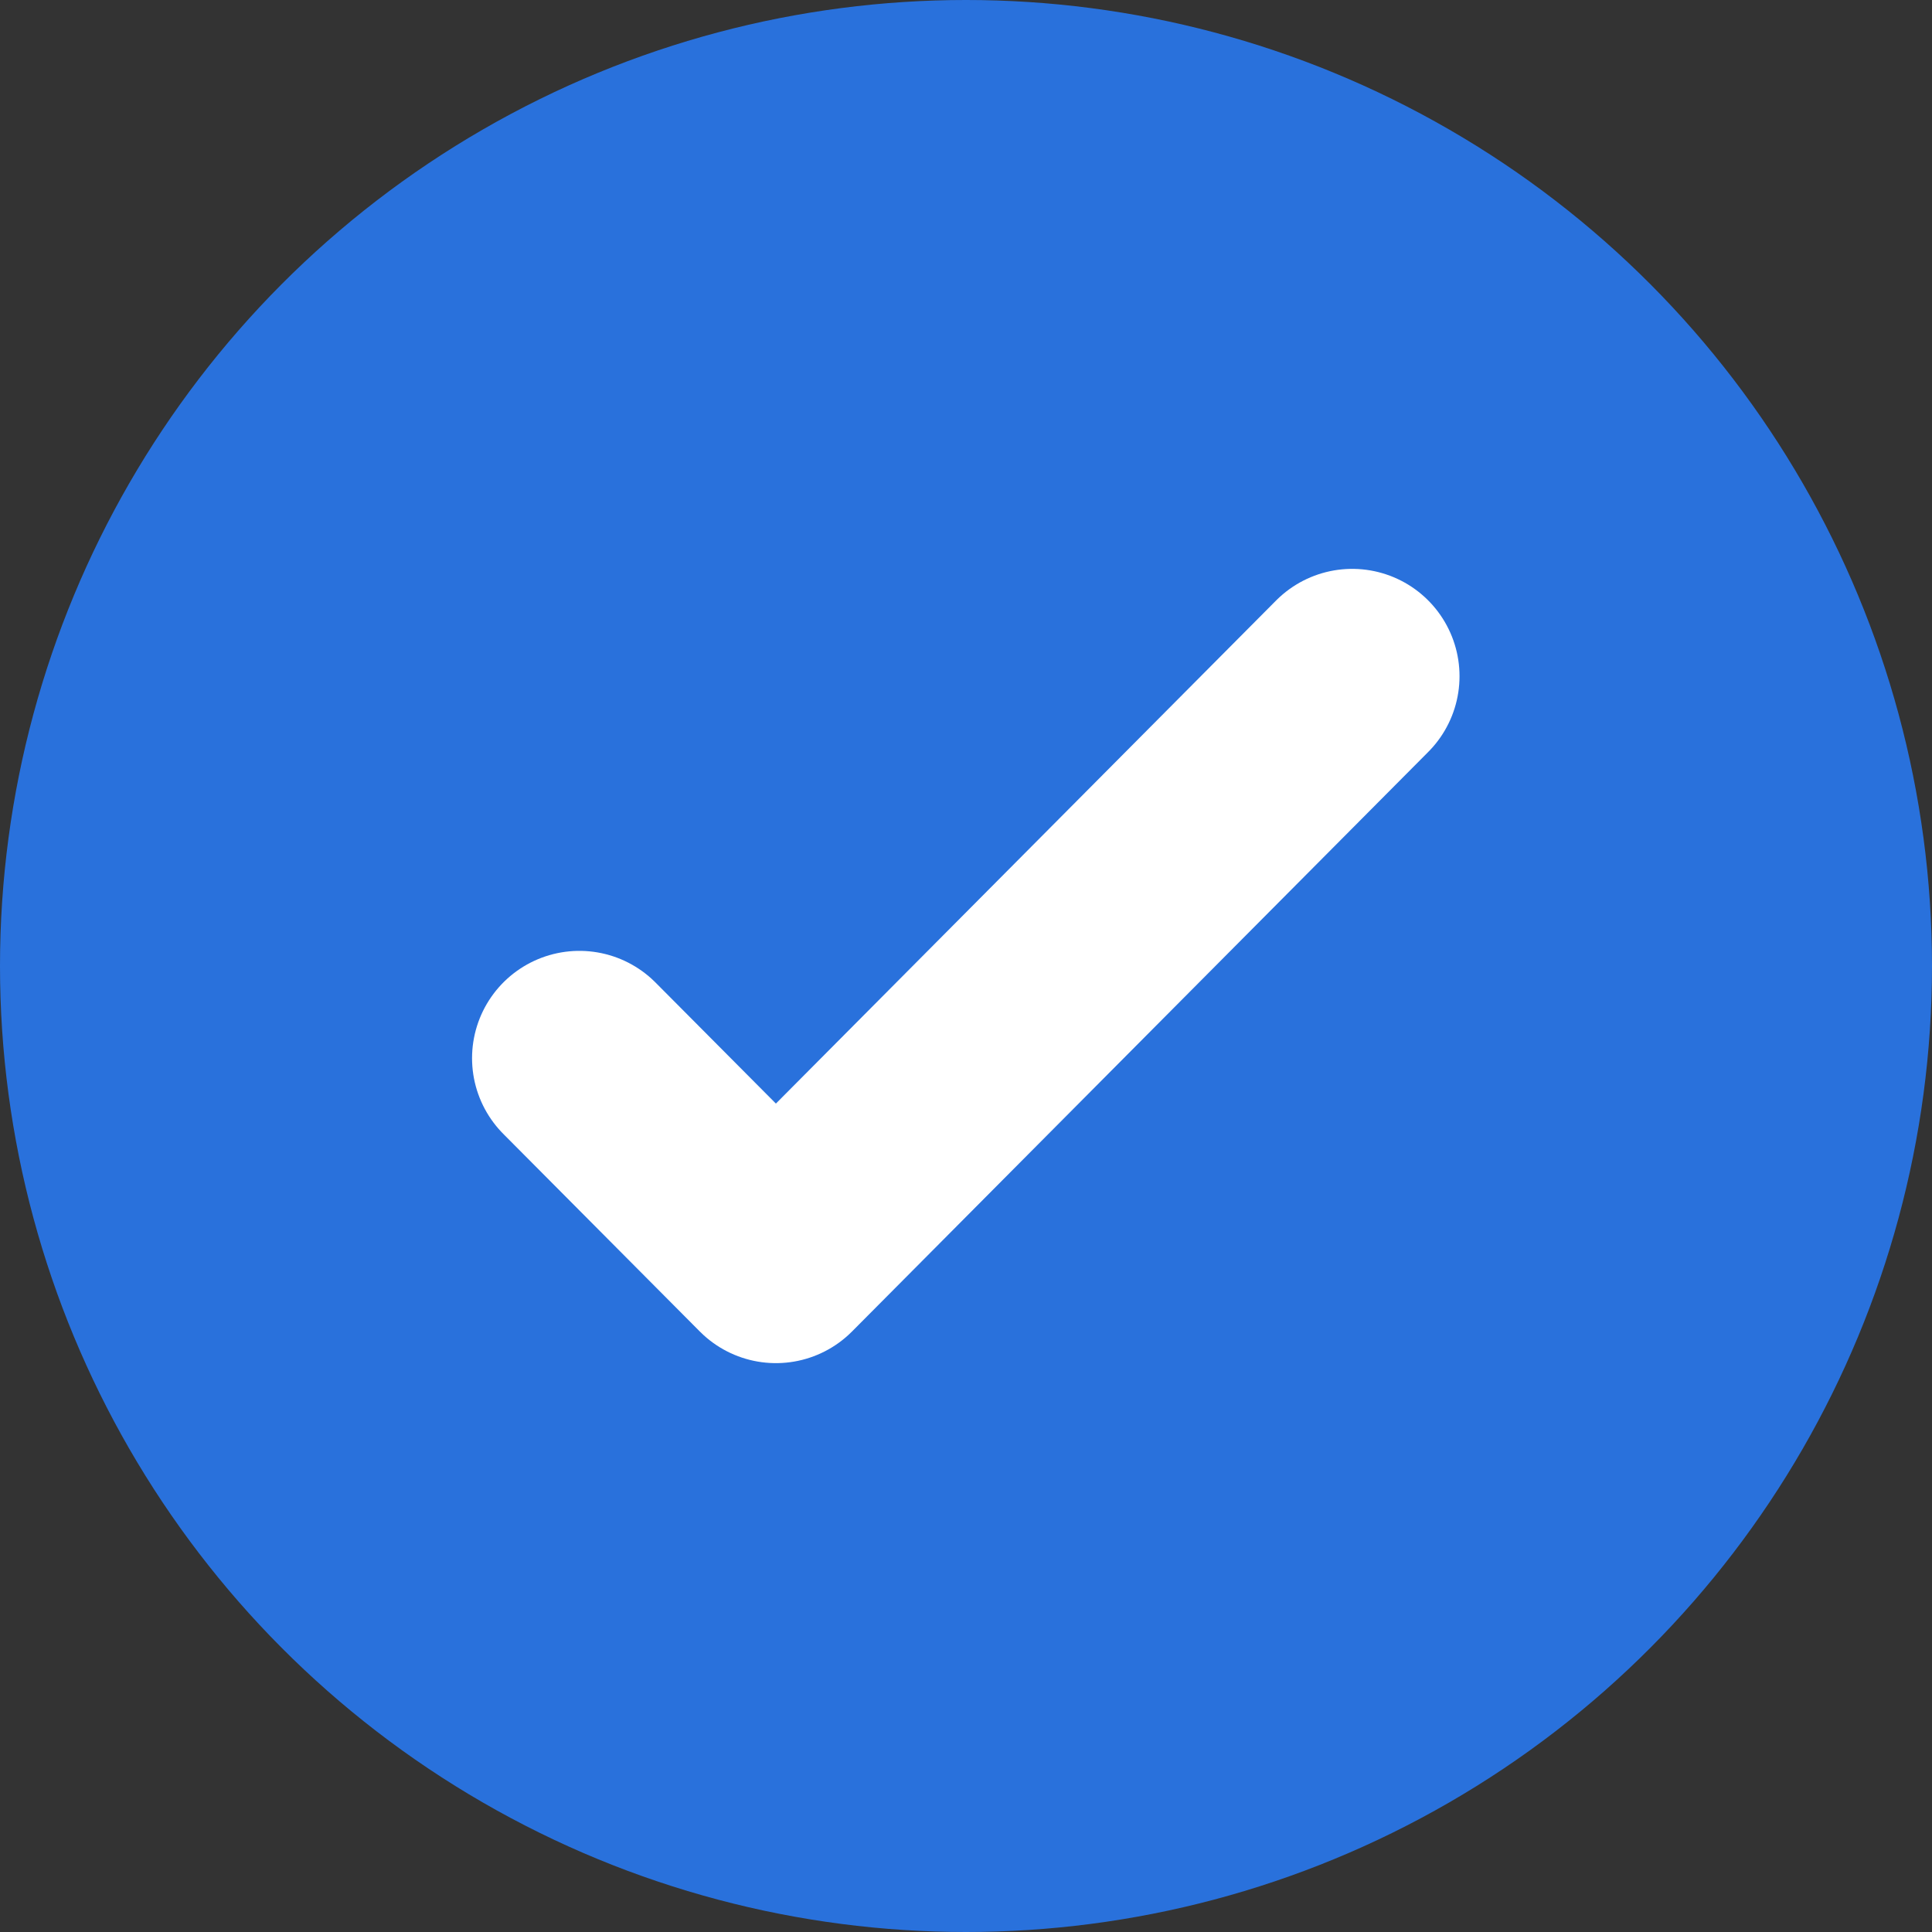 <svg width="18" height="18" viewBox="0 0 18 18" fill="none" xmlns="http://www.w3.org/2000/svg">
<rect x="0" y="0" width="18" height="18" fill="#333333" stroke="none"/>
<circle cx="9" cy="9" r="9" fill="#2971DC"/>
<path d="M12.598 6.3L7.229 11.7L5.398 9.859" stroke="white" stroke-width="2" stroke-linecap="round" stroke-linejoin="round"/>
</svg>

